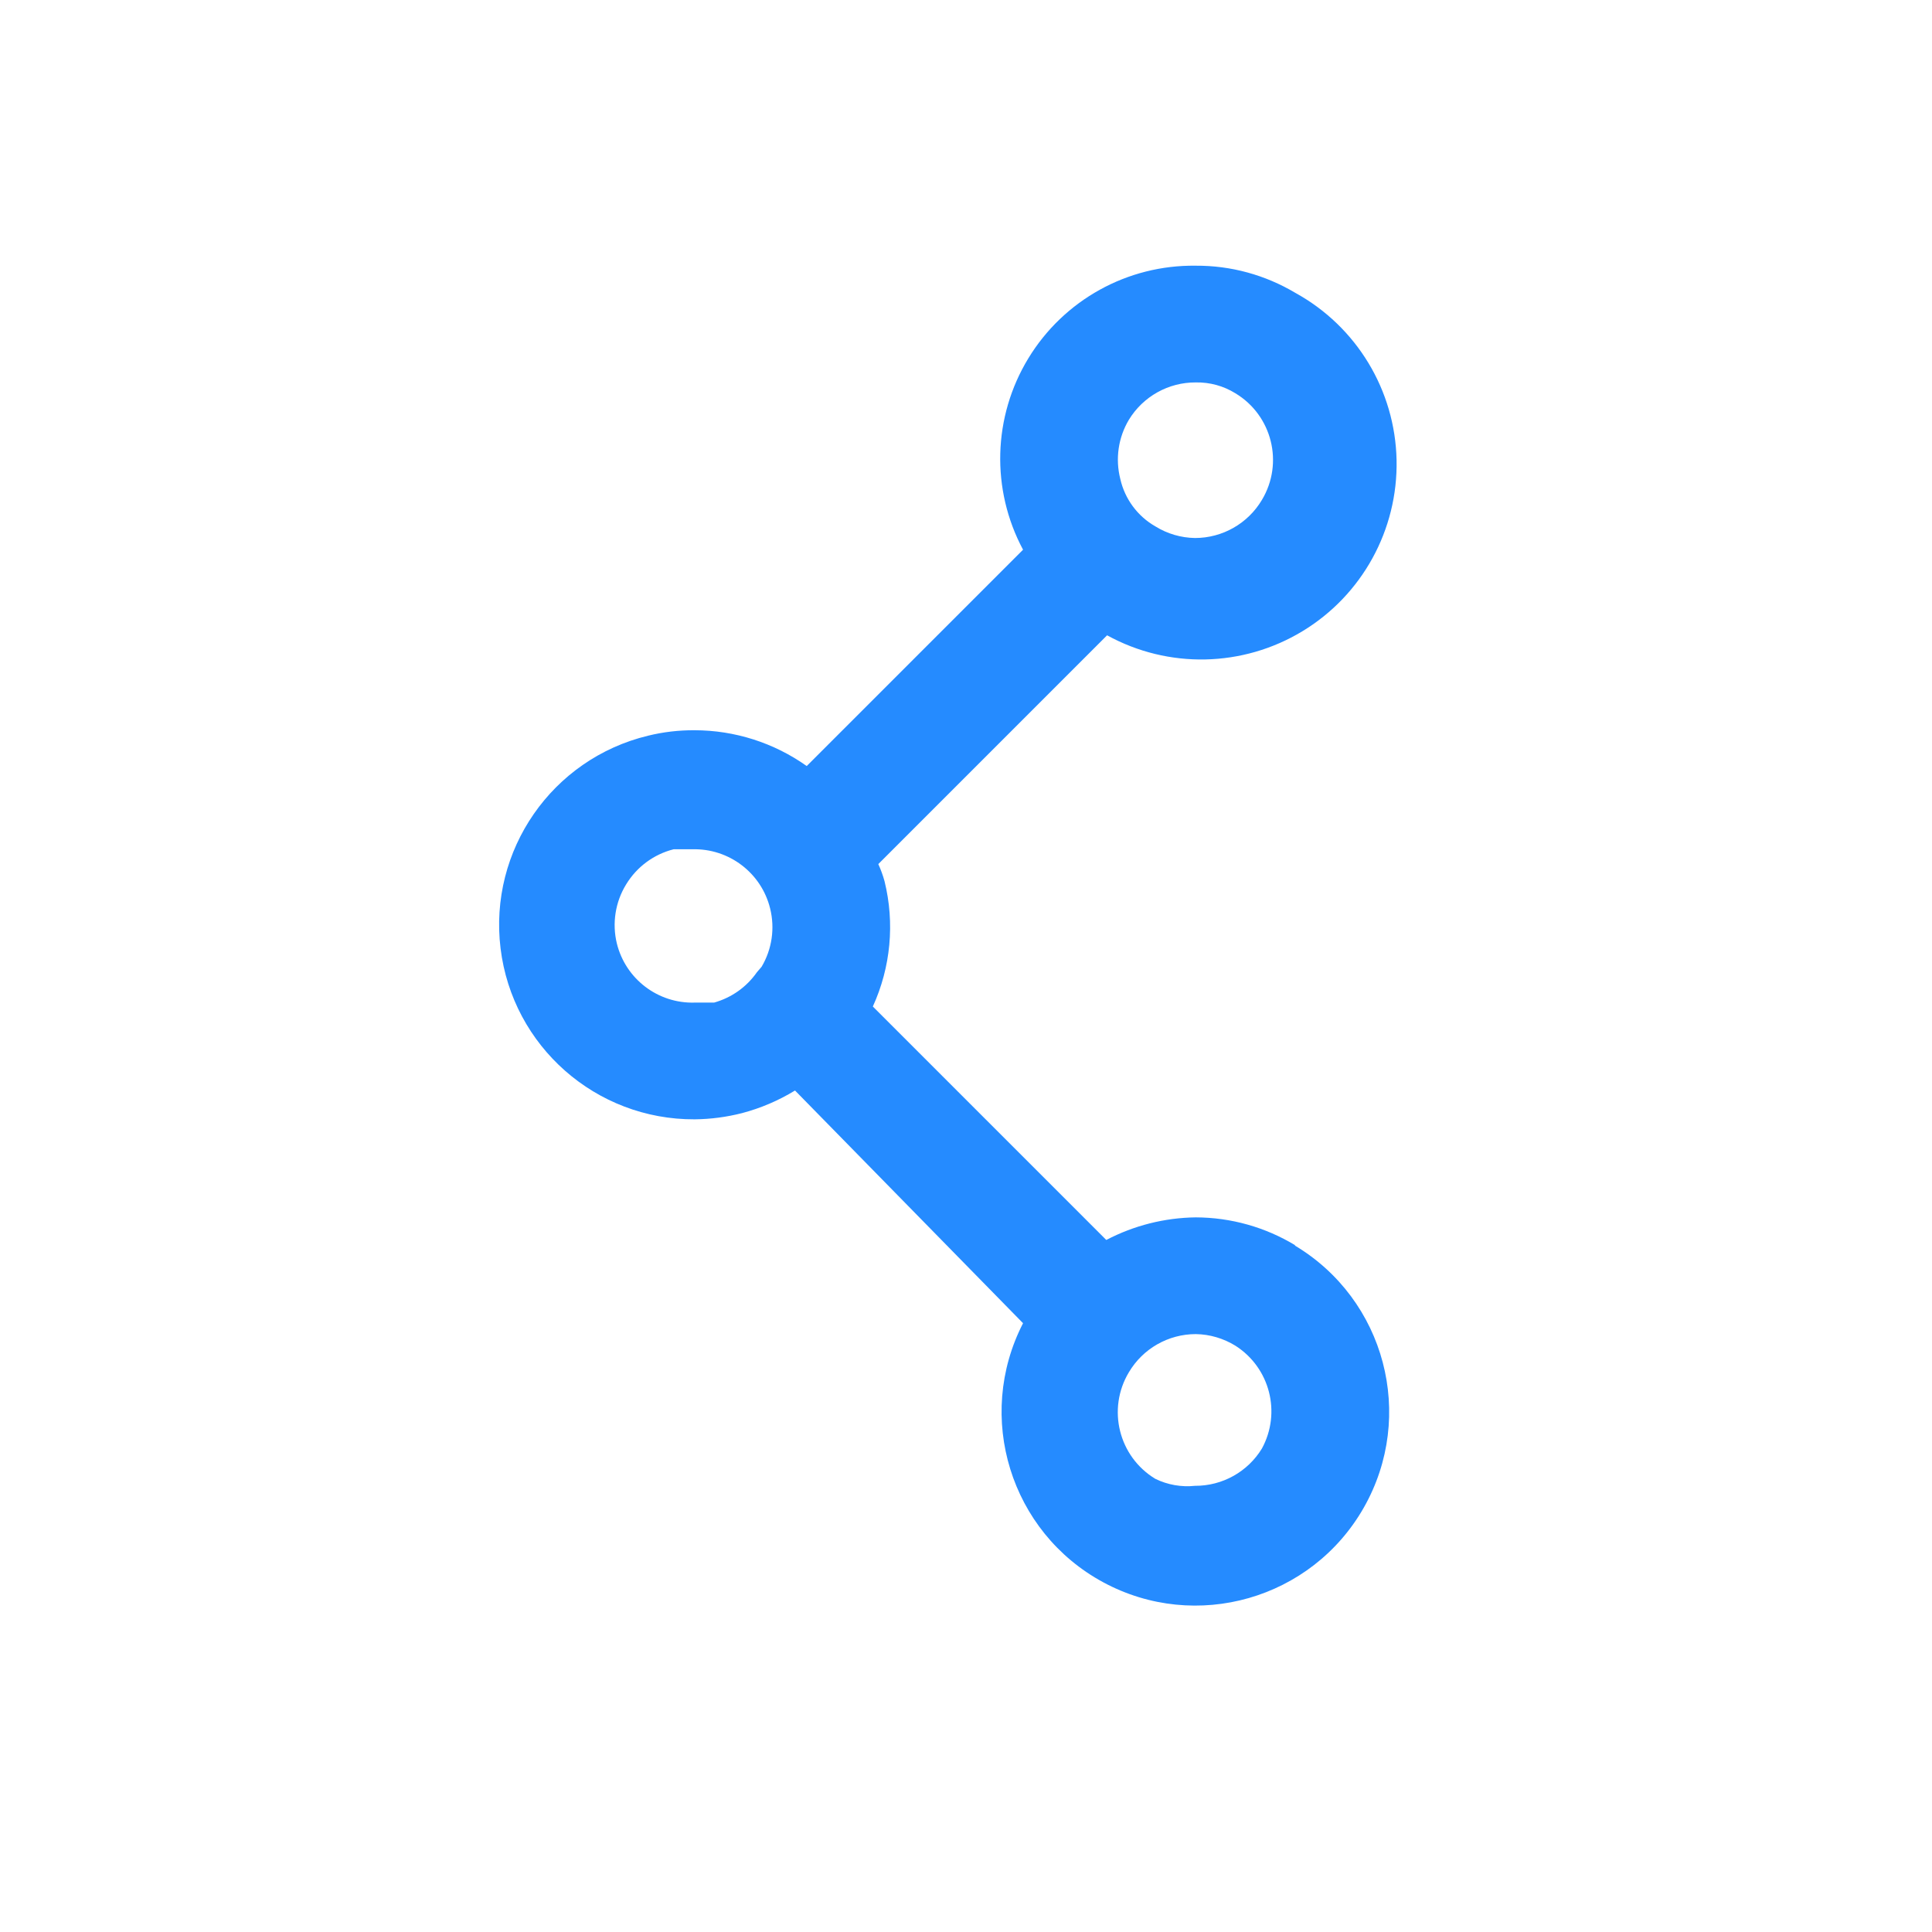 <svg width="36" height="36" viewBox="0 0 36 36" fill="none" xmlns="http://www.w3.org/2000/svg">
<path fill-rule="evenodd" clip-rule="evenodd" d="M22.282 22.684C22.937 22.686 23.578 22.866 24.138 23.206H24.123C25.811 24.212 26.384 26.383 25.413 28.091C24.442 29.799 22.284 30.417 20.556 29.483C18.828 28.548 18.165 26.403 19.063 24.656L14.814 20.32C14.508 20.507 14.176 20.649 13.828 20.741C13.539 20.815 13.242 20.854 12.944 20.857C11.104 20.866 9.549 19.496 9.327 17.67C9.105 15.844 10.286 14.141 12.074 13.709C12.359 13.639 12.651 13.605 12.944 13.607C13.692 13.608 14.422 13.841 15.032 14.274L19.063 10.243C18.462 9.121 18.5 7.765 19.161 6.678C19.822 5.59 21.009 4.933 22.282 4.951C22.935 4.947 23.577 5.123 24.138 5.458C25.278 6.085 25.996 7.272 26.023 8.572C26.05 9.873 25.381 11.089 24.269 11.762C23.156 12.436 21.769 12.465 20.629 11.838L16.366 16.101C16.413 16.204 16.452 16.311 16.482 16.42C16.675 17.201 16.598 18.023 16.264 18.755L20.614 23.105C21.13 22.835 21.701 22.691 22.282 22.684ZM22.282 7.126C21.773 7.123 21.3 7.387 21.035 7.822C20.837 8.153 20.78 8.55 20.875 8.924C20.959 9.297 21.196 9.618 21.528 9.808C21.75 9.946 22.006 10.021 22.267 10.025C22.779 10.025 23.253 9.755 23.514 9.315C23.925 8.63 23.705 7.742 23.021 7.329C22.799 7.191 22.543 7.121 22.282 7.126ZM12.944 18.682C12.261 18.702 11.658 18.243 11.494 17.58C11.403 17.204 11.465 16.807 11.668 16.478C11.866 16.153 12.183 15.918 12.552 15.825H12.9C13.583 15.806 14.187 16.265 14.35 16.927C14.442 17.297 14.385 17.688 14.191 18.015L14.104 18.116C13.912 18.392 13.63 18.591 13.306 18.682H12.944ZM22.267 27.686C22.776 27.689 23.25 27.425 23.514 26.991C23.878 26.322 23.663 25.486 23.021 25.076C22.799 24.939 22.544 24.863 22.282 24.859C21.77 24.859 21.296 25.129 21.035 25.57C20.624 26.255 20.845 27.143 21.528 27.556C21.757 27.668 22.014 27.713 22.267 27.686Z" fill="#258BFF"/>
</svg>
